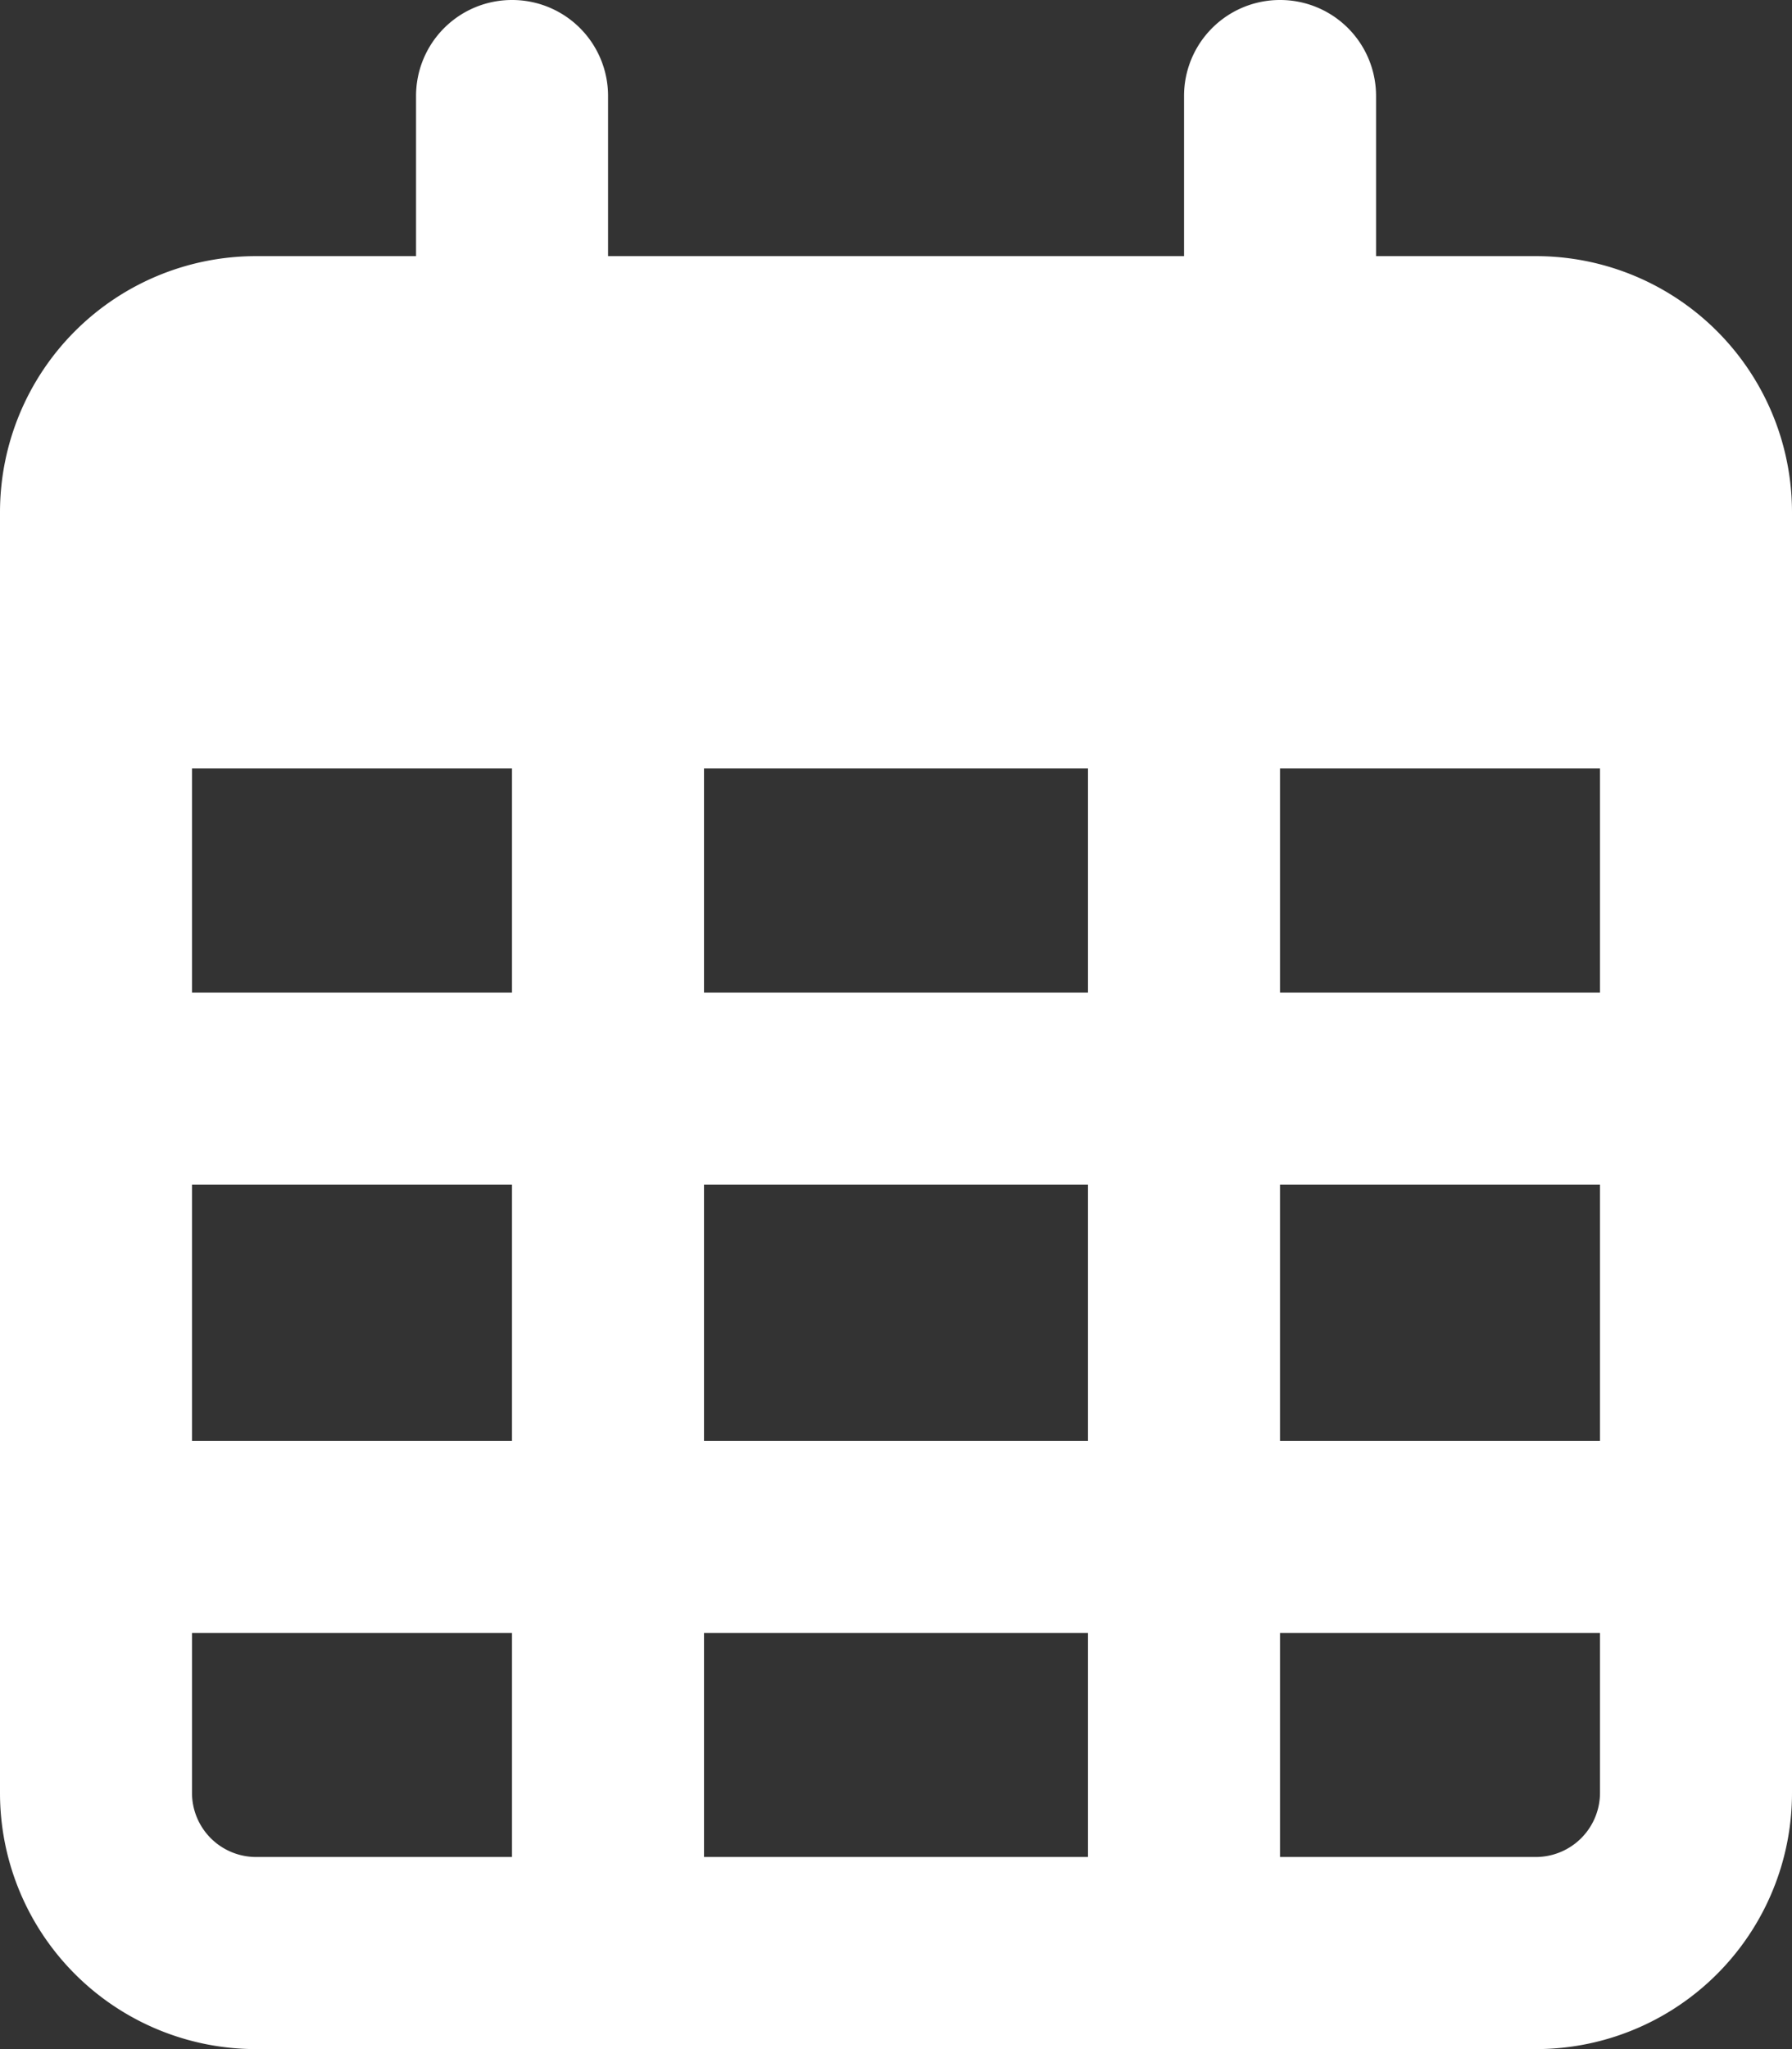 <?xml version="1.0" encoding="UTF-8"?> <svg xmlns="http://www.w3.org/2000/svg" width="17.5" height="20" viewBox="0 0 17.5 20"><rect x="0" y="0" width="17.5" height="20" fill="#333333" stroke="none"/><path id="file-alt" d="M-2.812-15h5.625v-1.562a.936.936 0 0 1 .937-.938.936.936 0 0 1 .938.938V-15H6.25a2.5 2.5 0 0 1 2.5 2.5V0a2.5 2.5 0 0 1-2.5 2.5h-12.5A2.5 2.5 0 0 1-8.75 0v-12.5a2.5 2.5 0 0 1 2.5-2.5h1.563v-1.562a.936.936 0 0 1 .937-.938.936.936 0 0 1 .938.938Zm-4.063 7.188h3.125V-10h-3.125Zm0 1.875v2.5h3.125v-2.5Zm5 0v2.5h3.75v-2.5Zm5.625 0v2.5h3.125v-2.5ZM6.875-10H3.75v2.188h3.125Zm0 8.438H3.75V.625h2.5A.627.627 0 0 0 6.875 0Zm-5 0h-3.75V.625h3.75Zm-5.625 0h-3.125V0a.626.626 0 0 0 .625.625h2.5ZM1.875-10h-3.75v2.188h3.75Z" transform="translate(8.75 17.5)" fill="#fff"></path></svg> 
